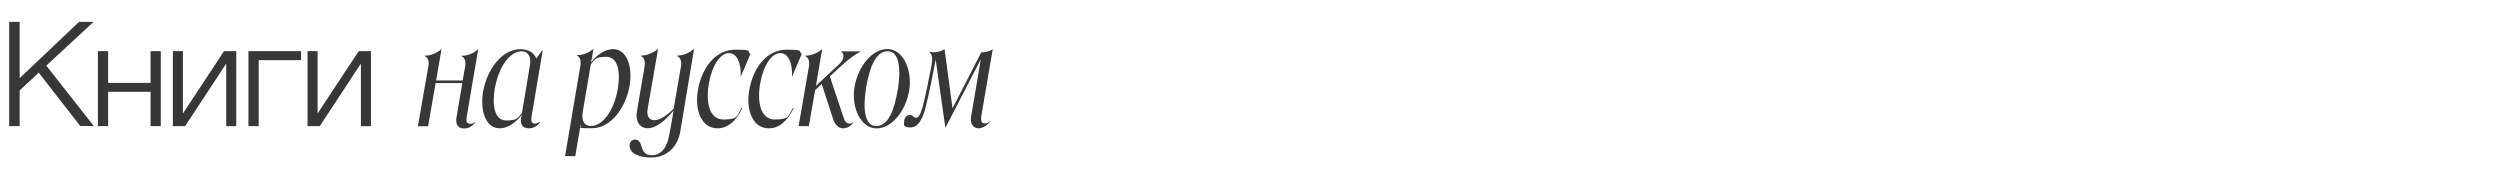 <?xml version="1.0" encoding="UTF-8"?> <svg xmlns="http://www.w3.org/2000/svg" id="_Слой_1" data-name="Слой_1" version="1.1" viewBox="0 0 2834.6 198.4"><defs><style> .st0 { fill: #373737; } </style></defs><path class="st0" d="M106.1,24.8l-53.6,49.6,53.6,68.2v.3h-15.1l-47.1-60.5-21.6,20.1v40.5h-11.9V24.8h11.9v63.8L89.6,24.8h16.5Z"></path><path class="st0" d="M111,143V58h11.6v36h48.1v-36h11.6v85h-11.6v-38.9h-48.1v38.9h-11.6Z"></path><path class="st0" d="M196,143V58h11.4v70.7l46.6-70.7h13.9v85h-11.4v-70.9l-46.6,70.9h-13.9Z"></path><path class="st0" d="M281.7,143V58h59.7v10.2h-48.1v74.8h-11.6Z"></path><path class="st0" d="M348.7,143V58h11.4v70.7l46.6-70.7h13.9v85h-11.4v-70.9l-46.6,70.9h-13.9Z"></path><path class="st0" d="M485.7,76c1.2-6.8-.2-10.2-4.1-12.4v-.5c6.1.2,13.8-2.7,18.7-7.3h.3l-6.1,35.4h30.1l2.7-15.1c1.2-6.8-.2-10.2-3.9-12.4v-.5c6.1.2,13.8-2.7,18.5-7.3h.3l-12.9,75.8c-1,5.1-.5,8.7,3.6,8.7s4.1-1,5.8-2.2l.2.5c-3.2,4.4-7.5,7-12.6,7-7.5,0-10-5.3-8.7-12.7l6.6-38.8h-30.3l-8.5,49h-11.6l11.7-67Z"></path><path class="st0" d="M590.4,55.8c8.5,0,15,3.7,17.7,10.5l6.8-9.4h.5l-12.6,74.6c-1,5.8,0,8.5,3.2,8.7,2,0,4.2-.8,6.3-2.2l.2.5c-3.6,4.6-8.2,7.3-13.3,7-6.5-.3-9.7-4.2-8.3-12.2.2-.9.3-1.7.7-2.9h-.2c-5.8,7.7-15.1,15.1-24.8,15.1-16.1,0-22.4-20.2-18.9-41.5,4.4-24.6,20.9-48.3,42.7-48.3ZM591.8,128.2l9-53.9c1.7-9.9-1.7-16.1-9.5-16.1-13.6,0-26.2,18.4-30.3,42.5-3.2,18.7-.3,35.9,13.1,35.9s12.9-3.6,17.7-8.3Z"></path><path class="st0" d="M657.7,76.7c1.4-7.5.5-11.2-3.4-13.8v-.5c5.8.3,13.1-2.4,18-6.6h.5l-1.4,8.5c-.5,2.2-.8,4.8-1.4,6.5v.2c5.8-7.8,15.3-15.3,25-15.3,16.1,0,22.4,20.2,18.9,41.3-4.2,24.6-20.9,48.4-42.8,48.4s-9-1.2-12.9-3.4l-5.9,35h-11.6l17-100.3ZM670.1,142.8c13.8,0,26.5-18.5,30.4-42.2,3.2-18.9.3-36.2-13.1-36.2s-12.9,3.6-17.5,8.5l-9.2,54.1c-1.5,9.7,1.4,15.8,9.3,15.8Z"></path><path class="st0" d="M713.8,164.7c.2-4.1,3.1-6.5,6.3-6.5,4.6,0,6.6,4.6,7.6,9,1.7,6.1,5.6,8.8,11.4,8.8,10.2,0,17.3-8.2,19.9-23.8l3.4-18.9c.3-2.9.9-5.3,1.2-7.8-9,10.7-19.2,19.9-29.1,19.9s-14.3-8.5-12.2-19.9l8.3-48.4c1.4-7.3.3-11.2-3.9-13.6v-.5c6.1.2,13.6-2.7,18.9-7.3h.5l-11.7,67.5c-1.4,8,1.2,13.1,7.5,13.1s13.4-4.9,21.9-12.8l8-46.4c1.4-7.3.3-11.2-4.1-13.6v-.5c6.1.2,13.8-2.7,18.7-7.3h.5l-15.6,93.7c-3.7,20.2-18.2,29.2-33,29.2s-24.8-5.3-24.5-13.9Z"></path><path class="st0" d="M850.8,61.4l-10.7,25h-.3c.7-14.8-4.1-26.2-13.4-26.2s-18.9,13.3-22.6,34c-3.6,20.7-.3,41.3,16.7,41.3s15.3-4.9,20.4-13.3l.7.5c-7,14.8-16.7,22.8-28,22.8-18.4,0-26.2-20.7-22.3-43,4.6-27.4,21.2-46.2,42.2-46.2s12.8,1.7,17.5,5.1Z"></path><path class="st0" d="M909,61.4l-10.7,25h-.3c.7-14.8-4.1-26.2-13.4-26.2s-18.9,13.3-22.6,34c-3.6,20.7-.3,41.3,16.7,41.3s15.3-4.9,20.4-13.3l.7.5c-7,14.8-16.7,22.8-28,22.8-18.4,0-26.2-20.7-22.3-43,4.6-27.4,21.2-46.2,42.2-46.2s12.8,1.7,17.5,5.1Z"></path><path class="st0" d="M917.1,76c1.2-6.8-.2-10.2-4.1-12.4v-.5c6.1.2,13.8-2.7,18.9-7.3h.3l-7.1,41.6,26.5-24.8c5.6-5.1,6.1-11.2,2.4-13.9v-.5h21.4v.5c-5.8,2.9-13.1,8.2-21.6,16l-12.9,11.9,15.5,46.4c1.4,4.2,3.1,7.1,6.6,7.1s2.9-.7,4.2-1.7l.3.5c-2.9,4.1-6.8,6.6-11.7,6.6s-9.4-4.4-11.4-11.2l-12.7-39.1-7.5,7-7.1,40.8h-11.6l11.6-67Z"></path><path class="st0" d="M969,98.1c4.1-23.1,19.9-42.5,37.2-42.5s28.7,22.9,24.6,47.3c-3.9,23.3-19.9,42.7-37.1,42.7s-28.9-23.1-24.8-47.4ZM1017.9,102c3.7-22.3,2.2-43.9-11.2-43.9s-20.4,16.8-24.6,40.8c-3.7,22.1-2.5,44,11.2,44s20.4-17,24.6-41Z"></path><path class="st0" d="M1025.1,136.9c.5-3.9,3.4-6.5,6.6-6.5s4.1,3.1,7,3.1,4.9-3.6,7.5-12.6c3.2-12.1,7.5-34,9.9-46.2,1.4-7.6,1.2-12.8-2.2-15.5l.2-.5c5.6,1.2,12.2.2,16.7-2.9h.2l9,67,32.6-63.4c4.2,0,10-1,12.8-3.6h.2l-12.9,75.6c-.9,5.4,0,8.5,3.7,8.5s3.7-.9,6.1-2.5l.2.5c-3.4,4.1-8.5,7.6-13.4,7.6s-9.7-4.4-8.2-13.4l11-64.9-39.8,77h-.5l-10.9-76.7c-3.2,17.2-7.6,39.9-11.7,55.2-3.1,11.9-8,21.8-16.8,21.8s-7.5-3.2-7.1-7.7Z"></path></svg> 